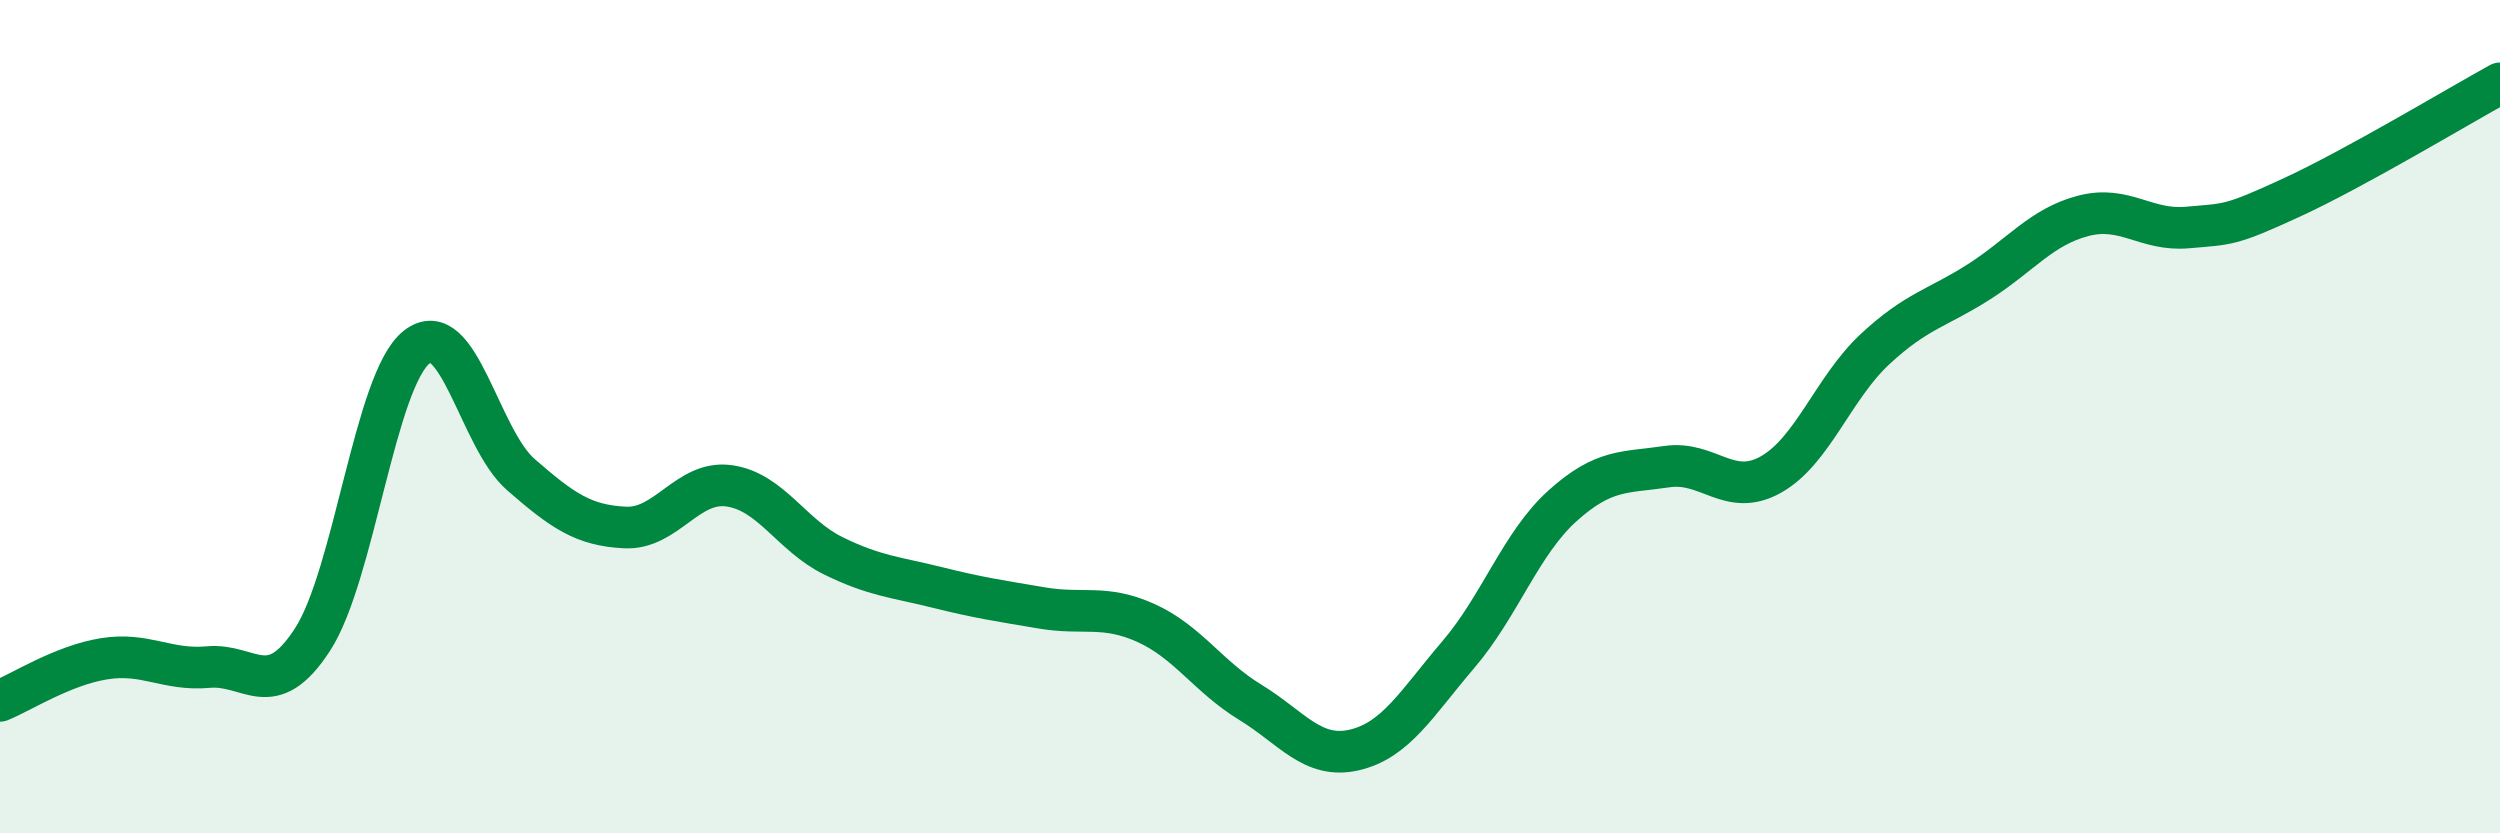 
    <svg width="60" height="20" viewBox="0 0 60 20" xmlns="http://www.w3.org/2000/svg">
      <path
        d="M 0,16.82 C 0.5,16.62 1.5,15.97 2.5,15.81 C 3.5,15.65 4,16.1 5,16.01 C 6,15.92 6.5,16.89 7.5,15.35 C 8.5,13.81 9,9.12 10,8.33 C 11,7.54 11.5,10.52 12.5,11.39 C 13.5,12.26 14,12.61 15,12.66 C 16,12.71 16.5,11.52 17.5,11.66 C 18.5,11.8 19,12.85 20,13.34 C 21,13.83 21.5,13.85 22.5,14.1 C 23.5,14.35 24,14.42 25,14.59 C 26,14.76 26.5,14.5 27.5,14.95 C 28.5,15.4 29,16.24 30,16.85 C 31,17.46 31.5,18.23 32.5,18 C 33.5,17.77 34,16.88 35,15.71 C 36,14.54 36.5,13.04 37.5,12.14 C 38.5,11.24 39,11.35 40,11.2 C 41,11.05 41.5,11.95 42.5,11.39 C 43.5,10.83 44,9.31 45,8.38 C 46,7.45 46.5,7.4 47.5,6.76 C 48.5,6.12 49,5.44 50,5.18 C 51,4.92 51.5,5.55 52.5,5.46 C 53.5,5.37 53.5,5.43 55,4.74 C 56.5,4.05 59,2.55 60,2L60 20L0 20Z"
        fill="#008740"
        opacity="0.1"
        stroke-linecap="round"
        stroke-linejoin="round"
      />
      <path
        d="M 0,16.82 C 0.5,16.62 1.5,15.97 2.5,15.81 C 3.5,15.65 4,16.1 5,16.01 C 6,15.92 6.5,16.89 7.5,15.35 C 8.5,13.81 9,9.12 10,8.33 C 11,7.54 11.5,10.52 12.5,11.39 C 13.5,12.26 14,12.61 15,12.66 C 16,12.71 16.5,11.52 17.5,11.66 C 18.5,11.8 19,12.85 20,13.34 C 21,13.83 21.5,13.85 22.5,14.1 C 23.5,14.35 24,14.42 25,14.59 C 26,14.76 26.5,14.5 27.5,14.95 C 28.5,15.4 29,16.24 30,16.85 C 31,17.46 31.5,18.23 32.5,18 C 33.5,17.77 34,16.88 35,15.71 C 36,14.54 36.5,13.04 37.5,12.14 C 38.5,11.24 39,11.35 40,11.2 C 41,11.05 41.5,11.95 42.5,11.39 C 43.5,10.83 44,9.31 45,8.38 C 46,7.45 46.5,7.4 47.5,6.76 C 48.5,6.12 49,5.44 50,5.18 C 51,4.92 51.5,5.55 52.5,5.46 C 53.5,5.37 53.5,5.43 55,4.74 C 56.5,4.05 59,2.55 60,2"
        stroke="#008740"
        stroke-width="1"
        fill="none"
        stroke-linecap="round"
        stroke-linejoin="round"
      />
    </svg>
  